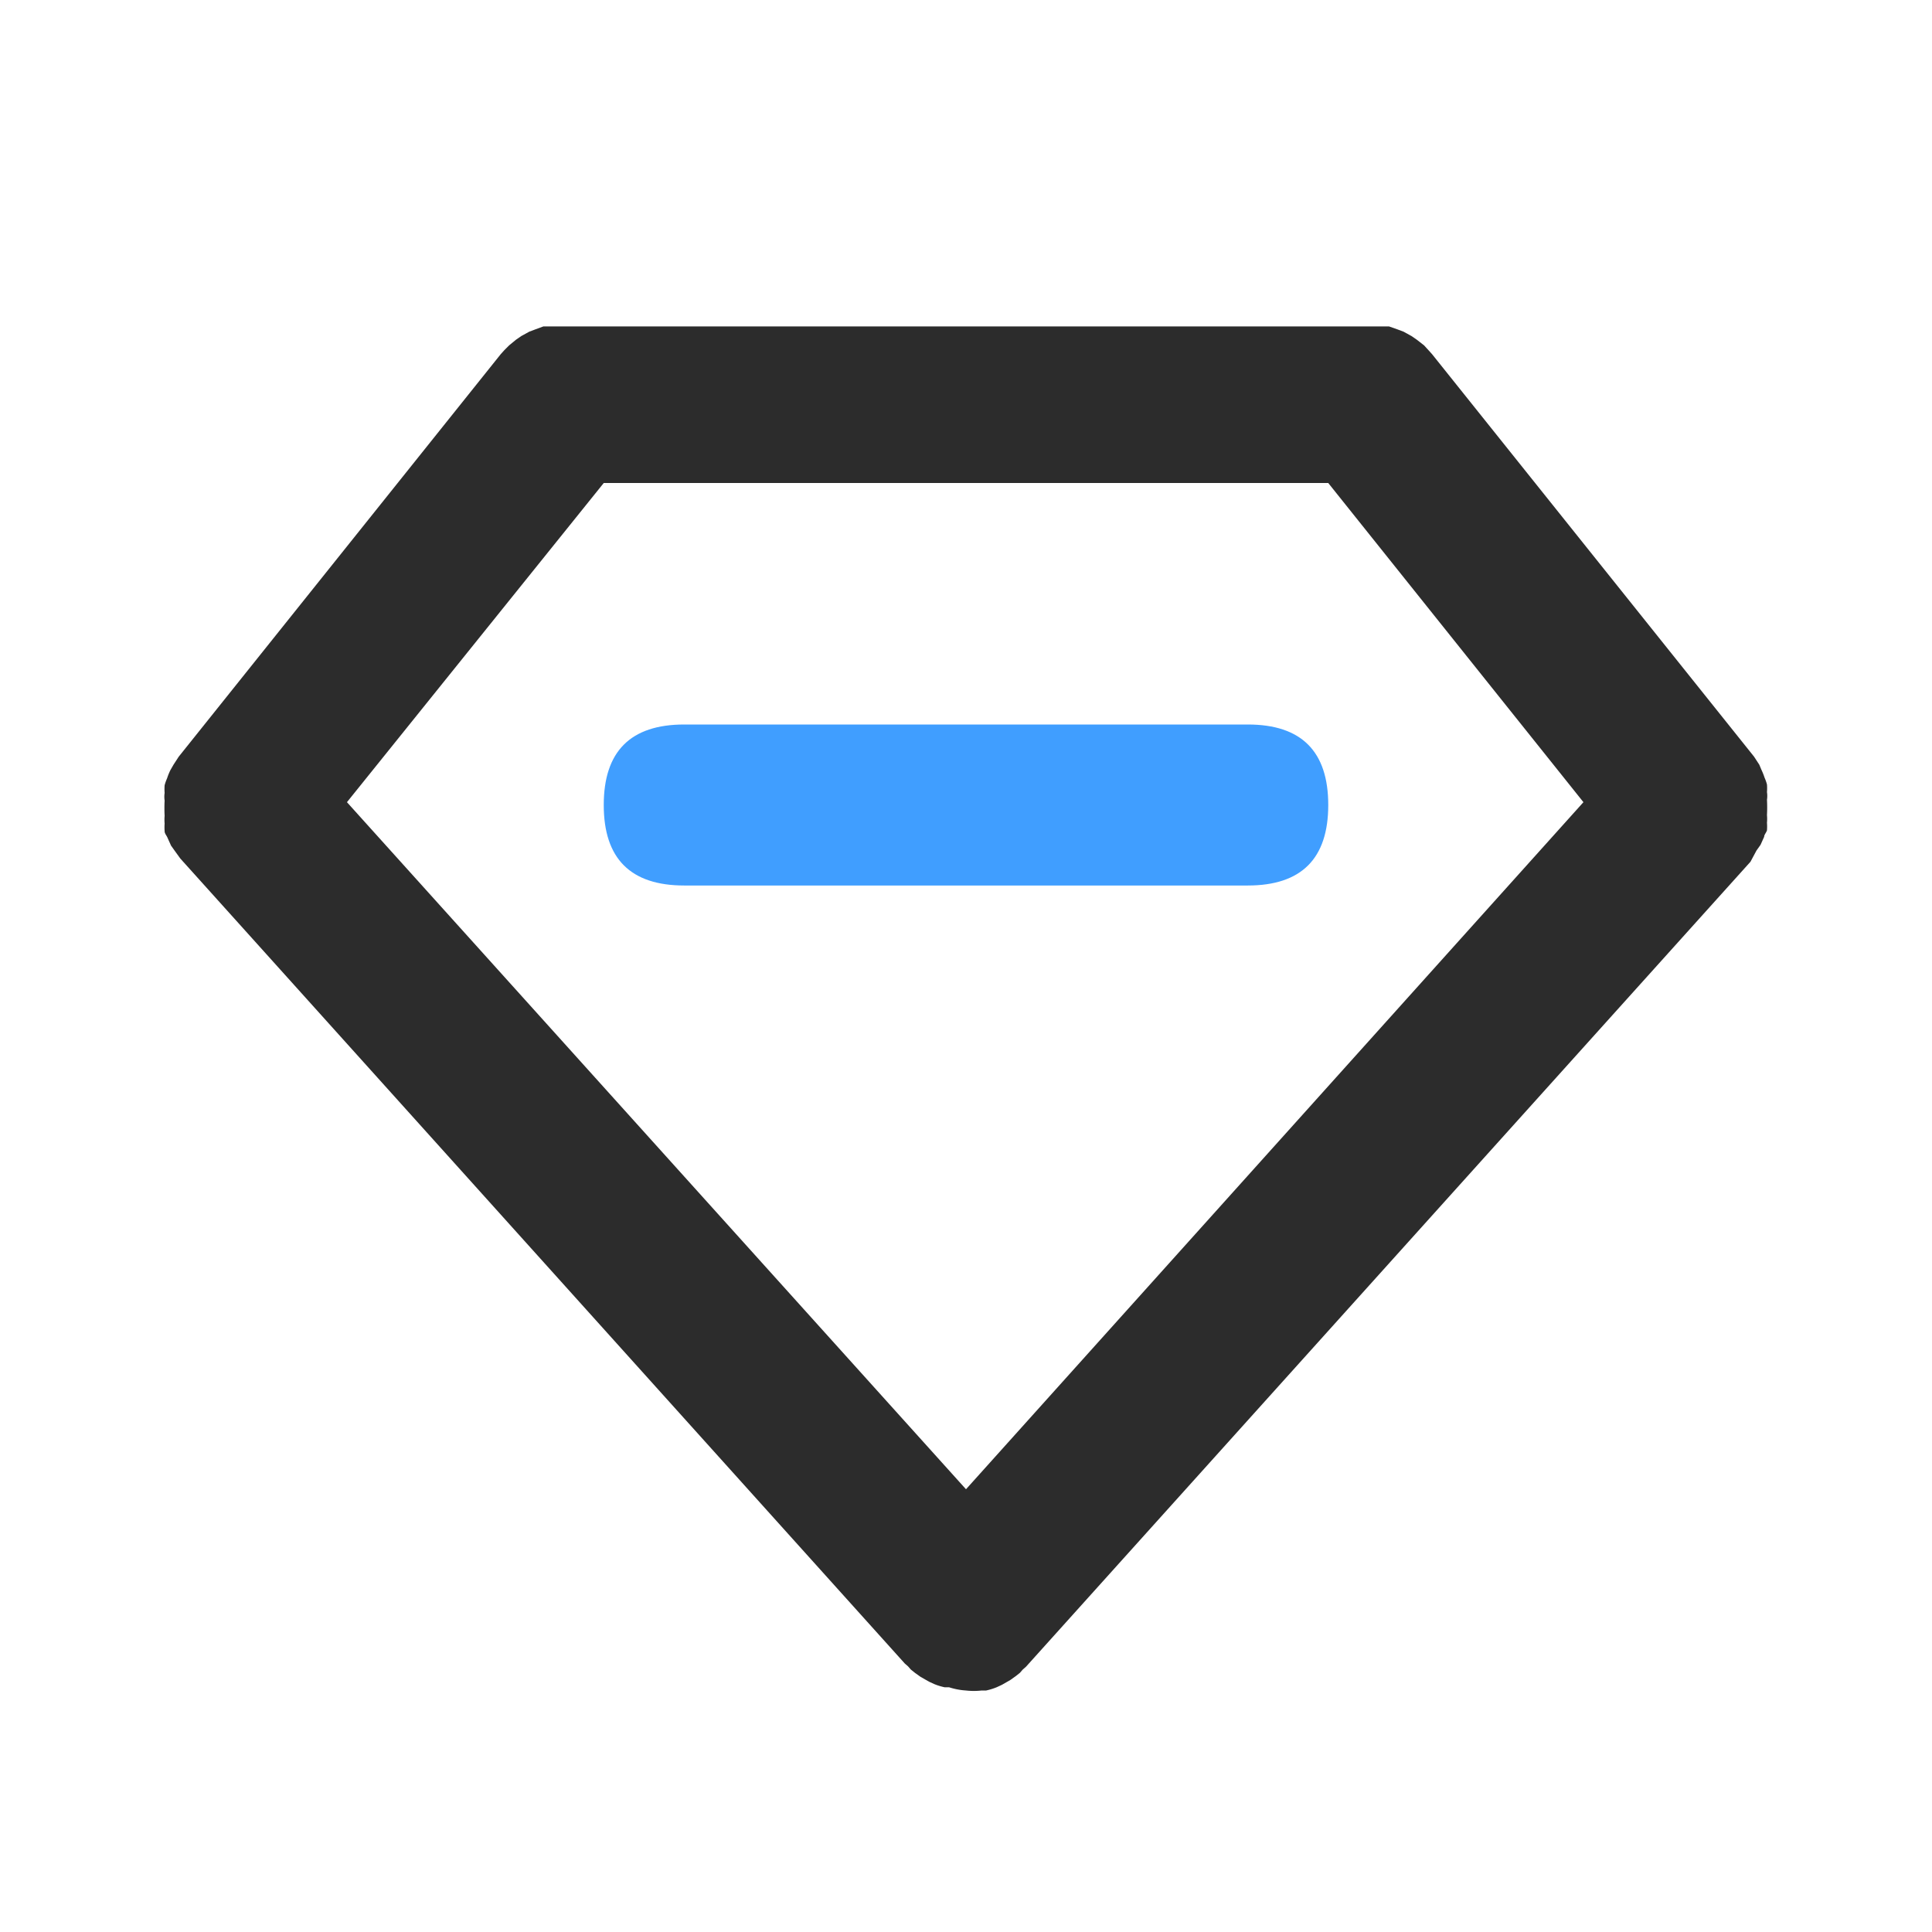 <?xml version="1.0" standalone="no"?><!DOCTYPE svg PUBLIC "-//W3C//DTD SVG 1.1//EN" "http://www.w3.org/Graphics/SVG/1.1/DTD/svg11.dtd"><svg t="1725170064511" class="icon" viewBox="0 0 1024 1024" version="1.1" xmlns="http://www.w3.org/2000/svg" p-id="10902" data-spm-anchor-id="a313x.search_index.0.i67.63d53a81VitxPN" xmlns:xlink="http://www.w3.org/1999/xlink" width="32" height="32"><path d="M930.987 450.773l2.133-2.987 1.92-4.267c0-1.067 1.067-2.133 1.493-3.413a27.52 27.52 0 0 0 0-4.053 22.613 22.613 0 0 0 0-4.053 77.227 77.227 0 0 0 0-8.107 13.44 13.44 0 0 0 0-4.053 26.667 26.667 0 0 0 0-4.053 24.533 24.533 0 0 0-1.28-3.627 35.627 35.627 0 0 0-1.707-4.267l-1.067-2.56-2.773-4.267-170.667-213.333-1.92-2.133-2.347-2.56-3.84-2.987-2.773-1.92-4.267-2.347-3.413-1.28-4.267-1.493H288l-4.053 1.493-3.413 1.28-4.267 2.347-2.773 1.92-3.627 2.987-2.56 2.56-1.92 2.133-170.667 213.333-2.773 4.267-1.707 2.987a35.627 35.627 0 0 0-1.707 4.267 24.533 24.533 0 0 0-1.28 3.627 26.667 26.667 0 0 0 0 4.053 13.44 13.44 0 0 0 0 4.053 77.227 77.227 0 0 0 0 8.107 22.613 22.613 0 0 0 0 4.053 27.52 27.52 0 0 0 0 4.053c0 1.28 1.067 2.347 1.493 3.413l1.92 4.267 2.133 2.987 2.773 3.84 384 426.667 1.707 1.493 1.493 1.707 2.133 1.707 2.987 2.133 4.48 2.56 2.773 1.28a32.64 32.64 0 0 0 5.547 1.707h2.347A36.693 36.693 0 0 0 512 896a36.693 36.693 0 0 0 8.32 0h2.347a32.64 32.64 0 0 0 5.547-1.707l2.773-1.28 4.48-2.56 2.987-2.133 2.133-1.707 1.493-1.707 1.707-1.493 384-426.667zM512 789.333L183.893 425.173 320 256h384l135.253 169.173z" p-id="10903" data-spm-anchor-id="a313x.search_index.0.i68.63d53a81VitxPN" class="selected" fill="#2c2c2c"></path><path d="M320 384m42.667 0l298.667 0q42.667 0 42.667 42.667l0 0q0 42.667-42.667 42.667l-298.667 0q-42.667 0-42.667-42.667l0 0q0-42.667 42.667-42.667Z" p-id="10904" data-spm-anchor-id="a313x.search_index.0.i64.63d53a81VitxPN" class="" fill="#409eff"></path></svg>